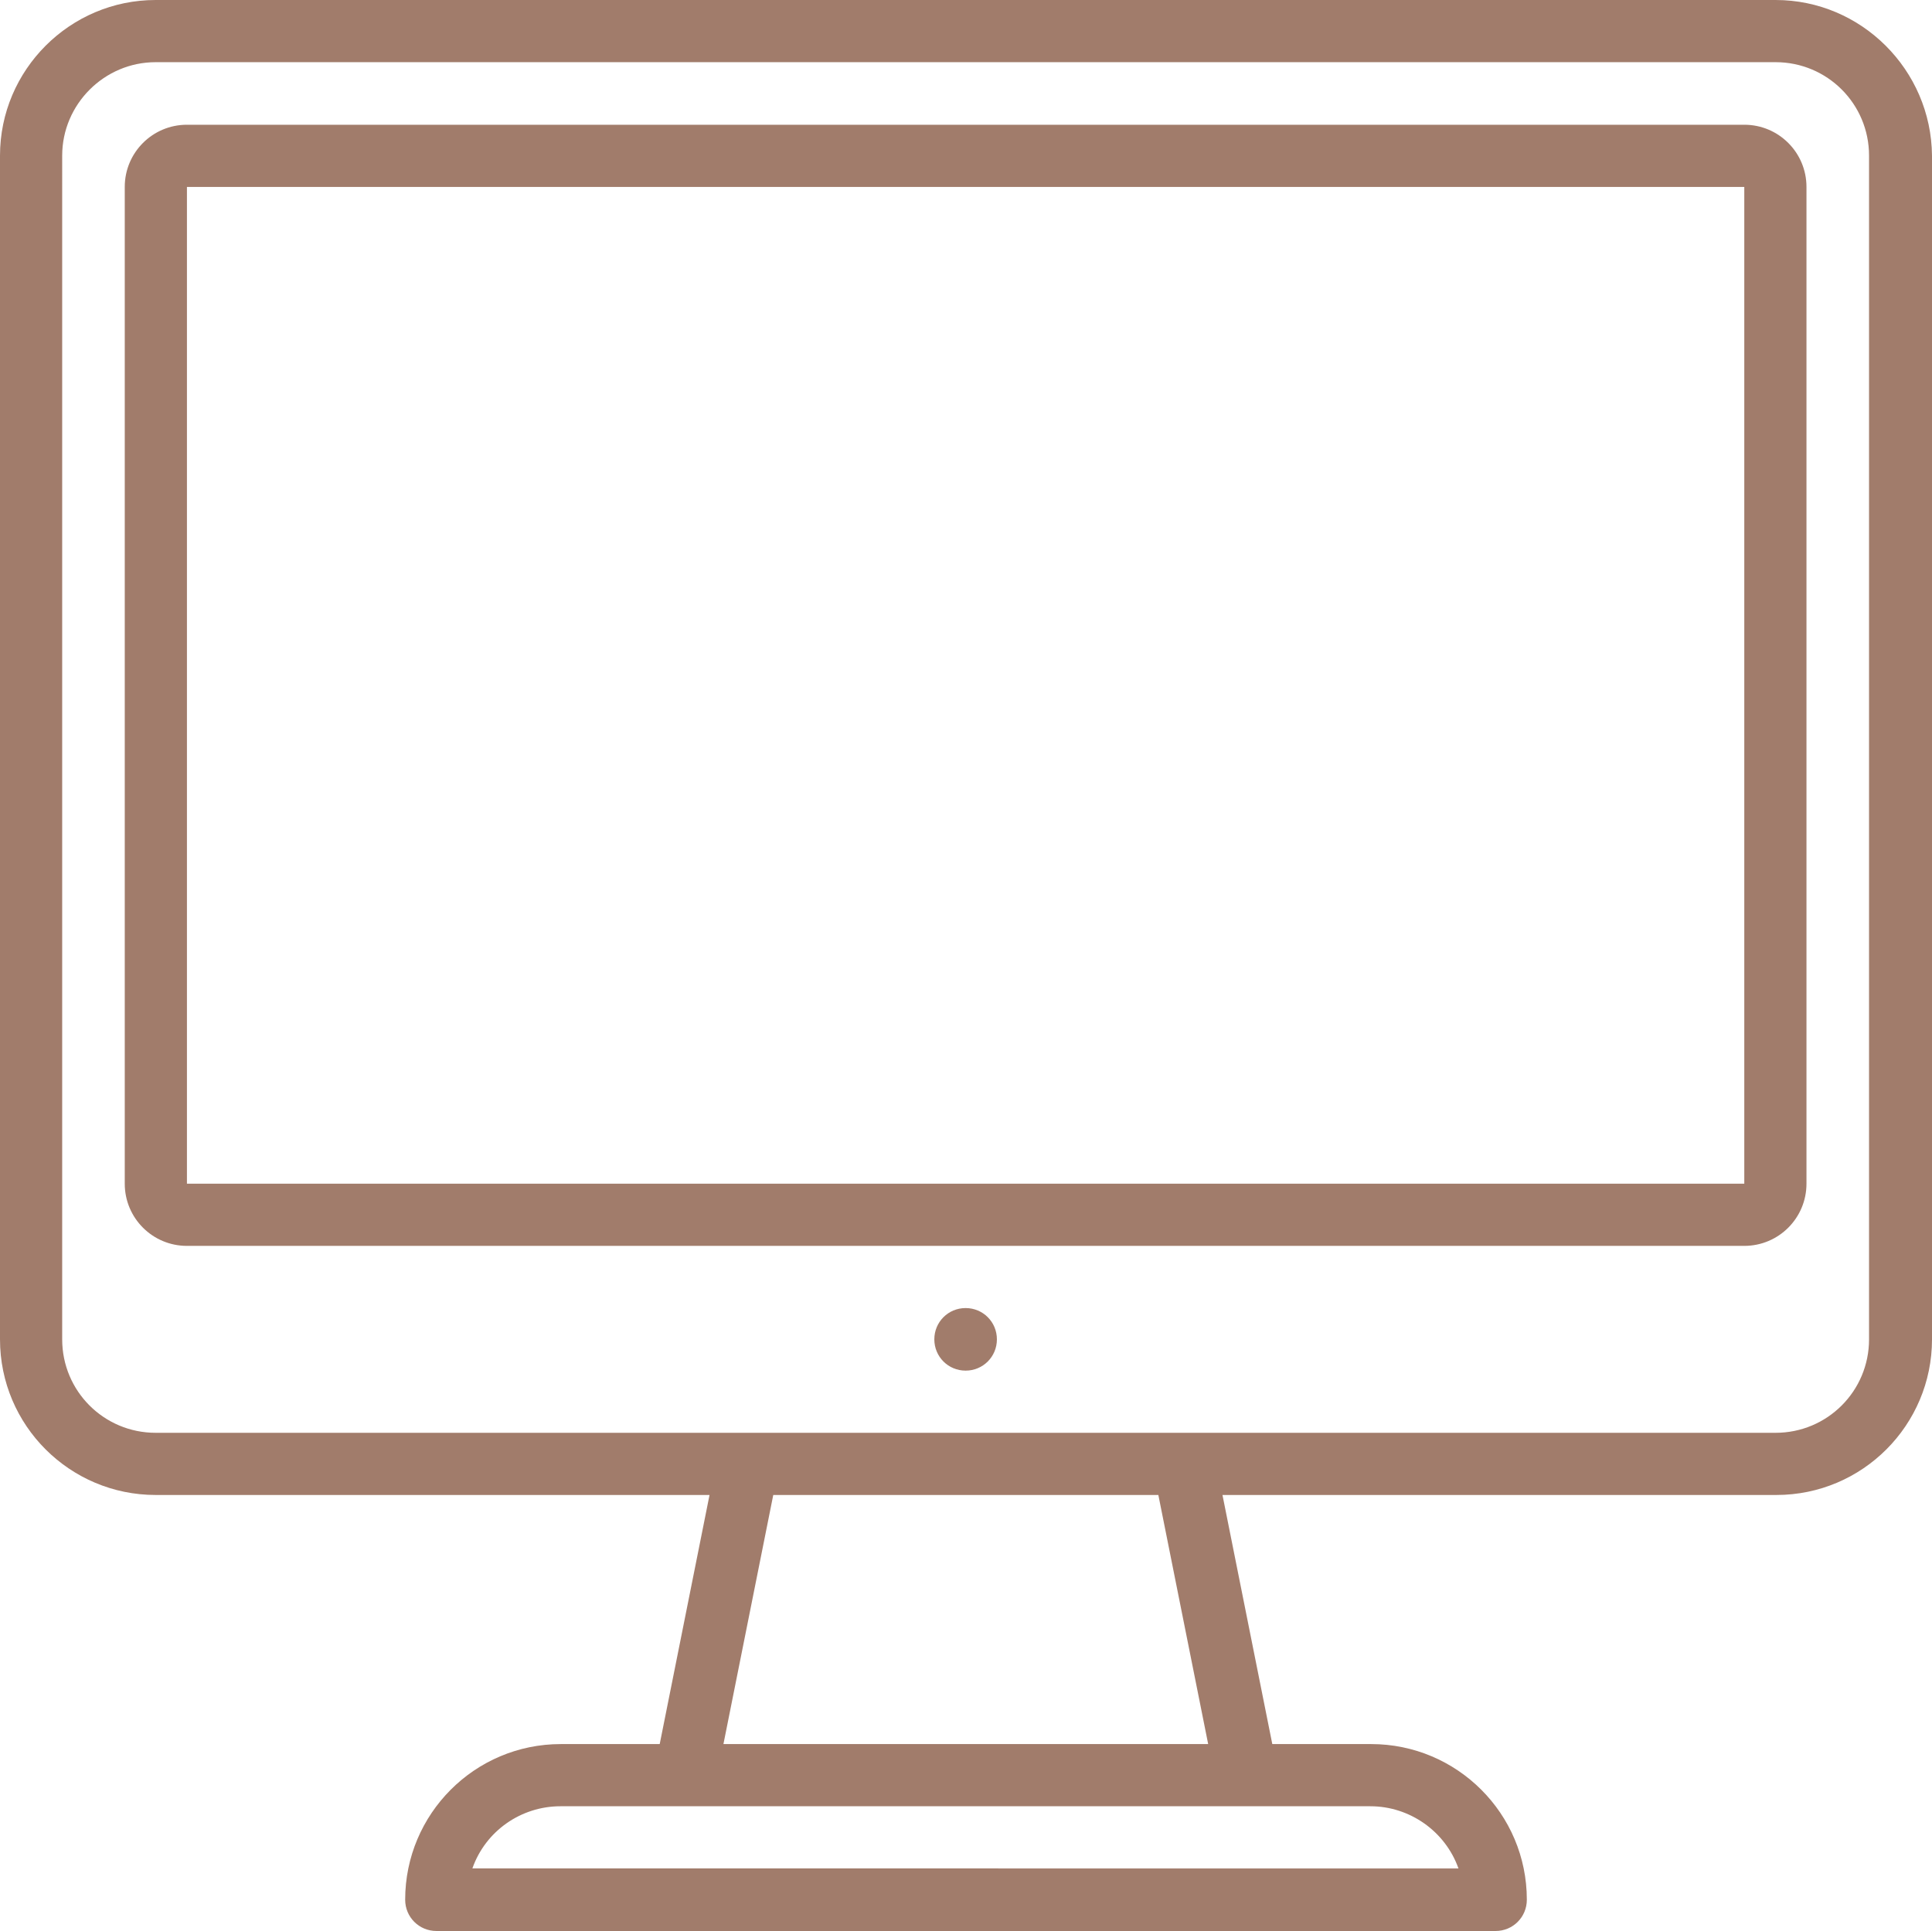 <?xml version="1.0" encoding="UTF-8" standalone="no"?><svg xmlns="http://www.w3.org/2000/svg" xmlns:xlink="http://www.w3.org/1999/xlink" fill="#a17c6b" height="500" preserveAspectRatio="xMidYMid meet" version="1" viewBox="0.0 0.0 500.2 500.0" width="500.2" zoomAndPan="magnify"><g id="change1_1"><path d="M459.7,0H40.3C18.1,0,0,18.1,0,40.3v306.5c0,22.3,18.1,40.3,40.3,40.3h143.4l-12.9,64.5h-25.6c-22.3,0-40.3,18.1-40.3,40.3 c0,4.5,3.6,8.1,8.1,8.1h274.2c4.5,0,8.1-3.6,8.1-8.1c0-22.3-18.1-40.3-40.3-40.3h-25.6l-12.9-64.5h143.4 c22.3,0,40.3-18.1,40.3-40.3V40.3C500,18.1,481.9,0,459.7,0z M354.8,467.7c10.2,0,19.4,6.5,22.8,16.1H122.3 c3.4-9.7,12.6-16.1,22.8-16.1H354.8z M187.3,451.6l12.9-64.5h99.7l12.9,64.5H187.3z M483.9,346.8c0,13.4-10.8,24.2-24.2,24.2H40.3 c-13.4,0-24.2-10.8-24.2-24.2V40.3C16.1,27,27,16.1,40.3,16.1h419.4c13.4,0,24.2,10.8,24.2,24.2V346.8z M451.6,32.3H48.4 c-8.9,0-16.1,7.2-16.1,16.1v258.1c0,8.9,7.2,16.1,16.1,16.1h403.2c8.9,0,16.1-7.2,16.1-16.1V48.4C467.7,39.5,460.5,32.3,451.6,32.3 z M48.4,306.5V48.4h403.2l0,258.1H48.4z M258.1,346.8c0,4.5-3.6,8.1-8.1,8.1s-8.1-3.6-8.1-8.1c0-4.5,3.6-8.1,8.1-8.1 S258.1,342.3,258.1,346.8z" fill="inherit"/></g></svg>